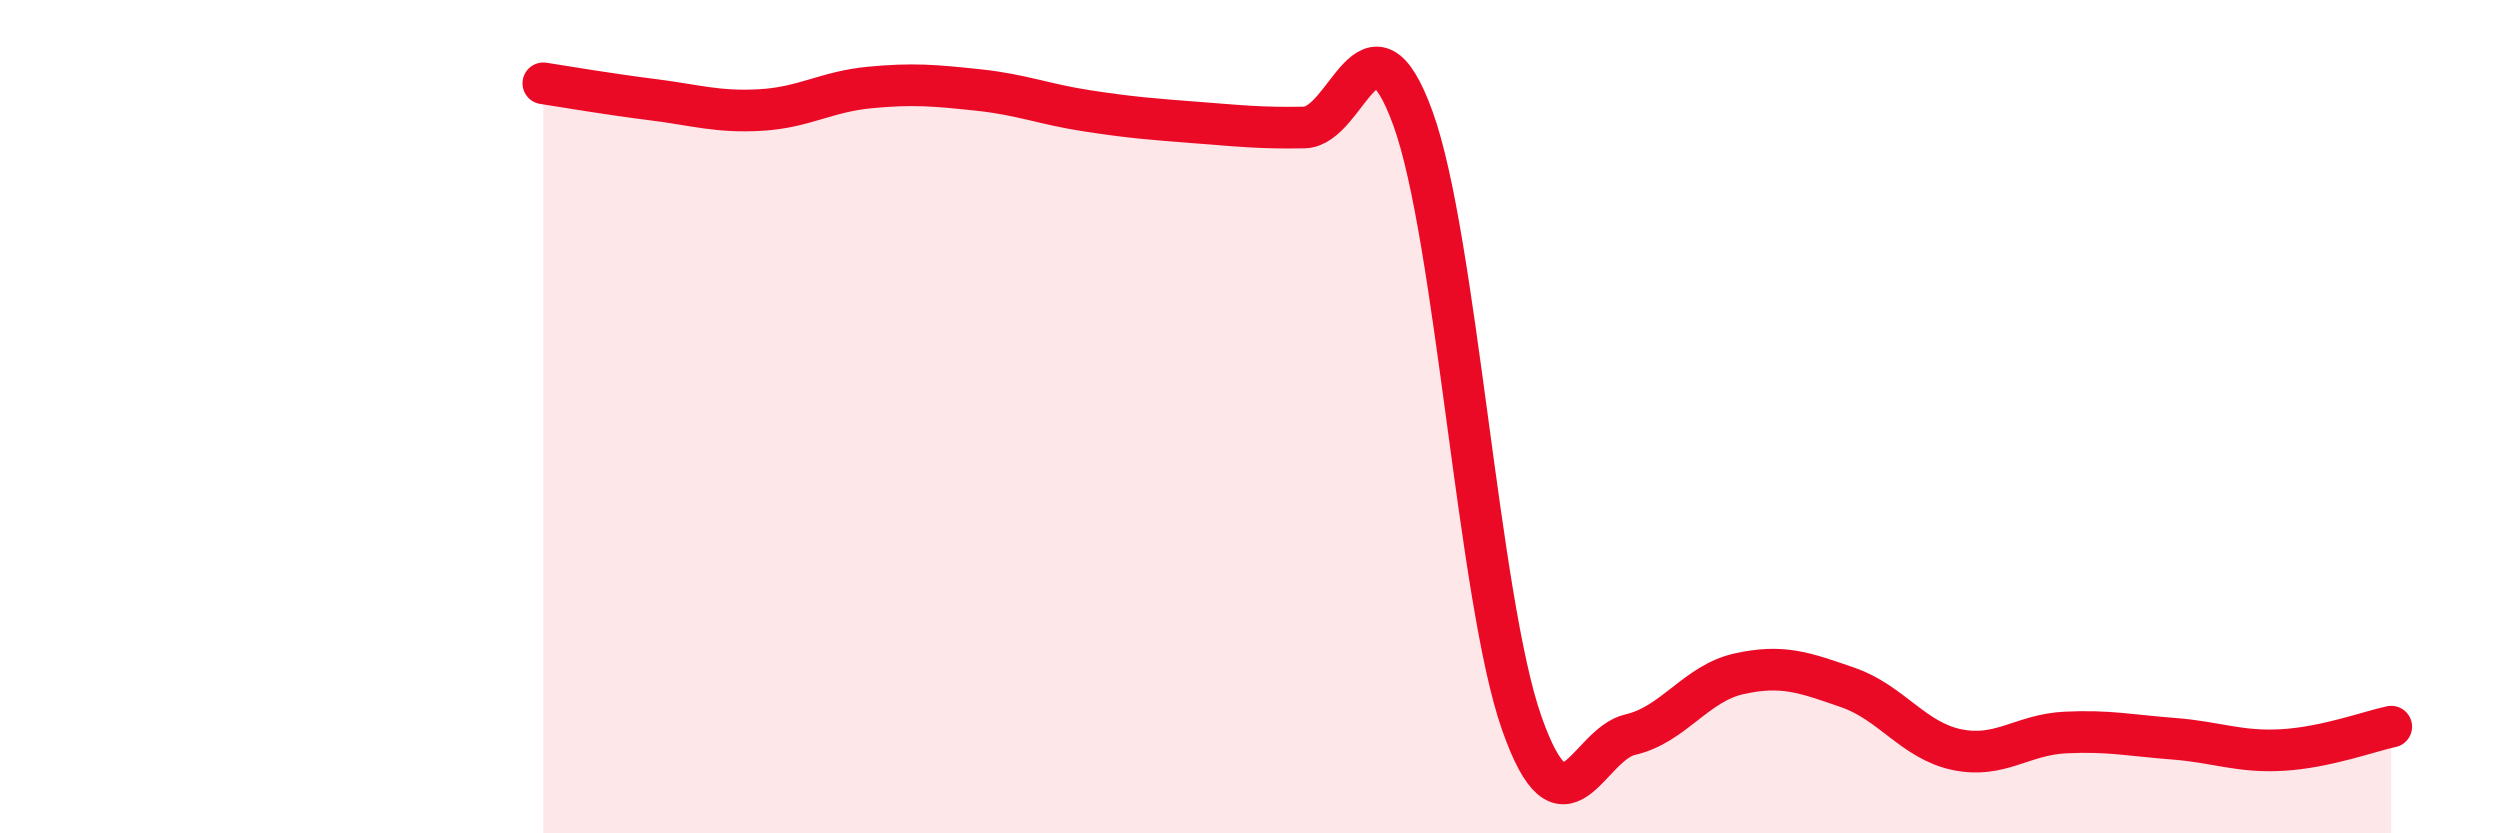 
    <svg width="60" height="20" viewBox="0 0 60 20" xmlns="http://www.w3.org/2000/svg">
      <path
        d="M 13.04,2 C 13.56,2.08 14.61,2.26 15.65,2.39 C 16.69,2.52 17.22,2.7 18.26,2.64 C 19.3,2.58 19.83,2.2 20.87,2.1 C 21.91,2 22.44,2.05 23.48,2.16 C 24.52,2.27 25.05,2.5 26.09,2.66 C 27.13,2.82 27.66,2.86 28.7,2.94 C 29.74,3.02 30.26,3.08 31.3,3.06 C 32.34,3.04 32.87,-0.02 33.91,2.84 C 34.95,5.7 35.48,14.39 36.52,17.35 C 37.56,20.31 38.09,17.87 39.13,17.63 C 40.17,17.39 40.7,16.4 41.74,16.17 C 42.78,15.94 43.31,16.14 44.35,16.5 C 45.39,16.86 45.92,17.77 46.96,17.99 C 48,18.21 48.53,17.63 49.57,17.58 C 50.61,17.53 51.13,17.65 52.17,17.73 C 53.21,17.81 53.74,18.06 54.78,18 C 55.82,17.94 56.87,17.55 57.39,17.44L57.39 20L13.04 20Z"
        fill="#EB0A25"
        opacity="0.1"
        stroke-linecap="round"
        stroke-linejoin="round"
      />
      <path
        d="M 13.04,2 C 13.56,2.08 14.61,2.26 15.65,2.39 C 16.69,2.52 17.22,2.7 18.26,2.64 C 19.3,2.58 19.83,2.2 20.87,2.1 C 21.91,2 22.44,2.05 23.48,2.16 C 24.52,2.27 25.05,2.5 26.09,2.66 C 27.13,2.82 27.66,2.86 28.7,2.94 C 29.74,3.02 30.26,3.08 31.3,3.06 C 32.34,3.04 32.87,-0.02 33.91,2.84 C 34.95,5.7 35.48,14.39 36.52,17.35 C 37.56,20.31 38.09,17.87 39.13,17.63 C 40.17,17.39 40.7,16.4 41.74,16.17 C 42.78,15.94 43.31,16.14 44.35,16.5 C 45.39,16.86 45.92,17.77 46.96,17.99 C 48,18.21 48.53,17.63 49.57,17.58 C 50.61,17.53 51.13,17.65 52.17,17.73 C 53.21,17.81 53.74,18.06 54.78,18 C 55.82,17.94 56.87,17.55 57.39,17.44"
        stroke="#EB0A25"
        stroke-width="1"
        fill="none"
        stroke-linecap="round"
        stroke-linejoin="round"
      />
    </svg>
  